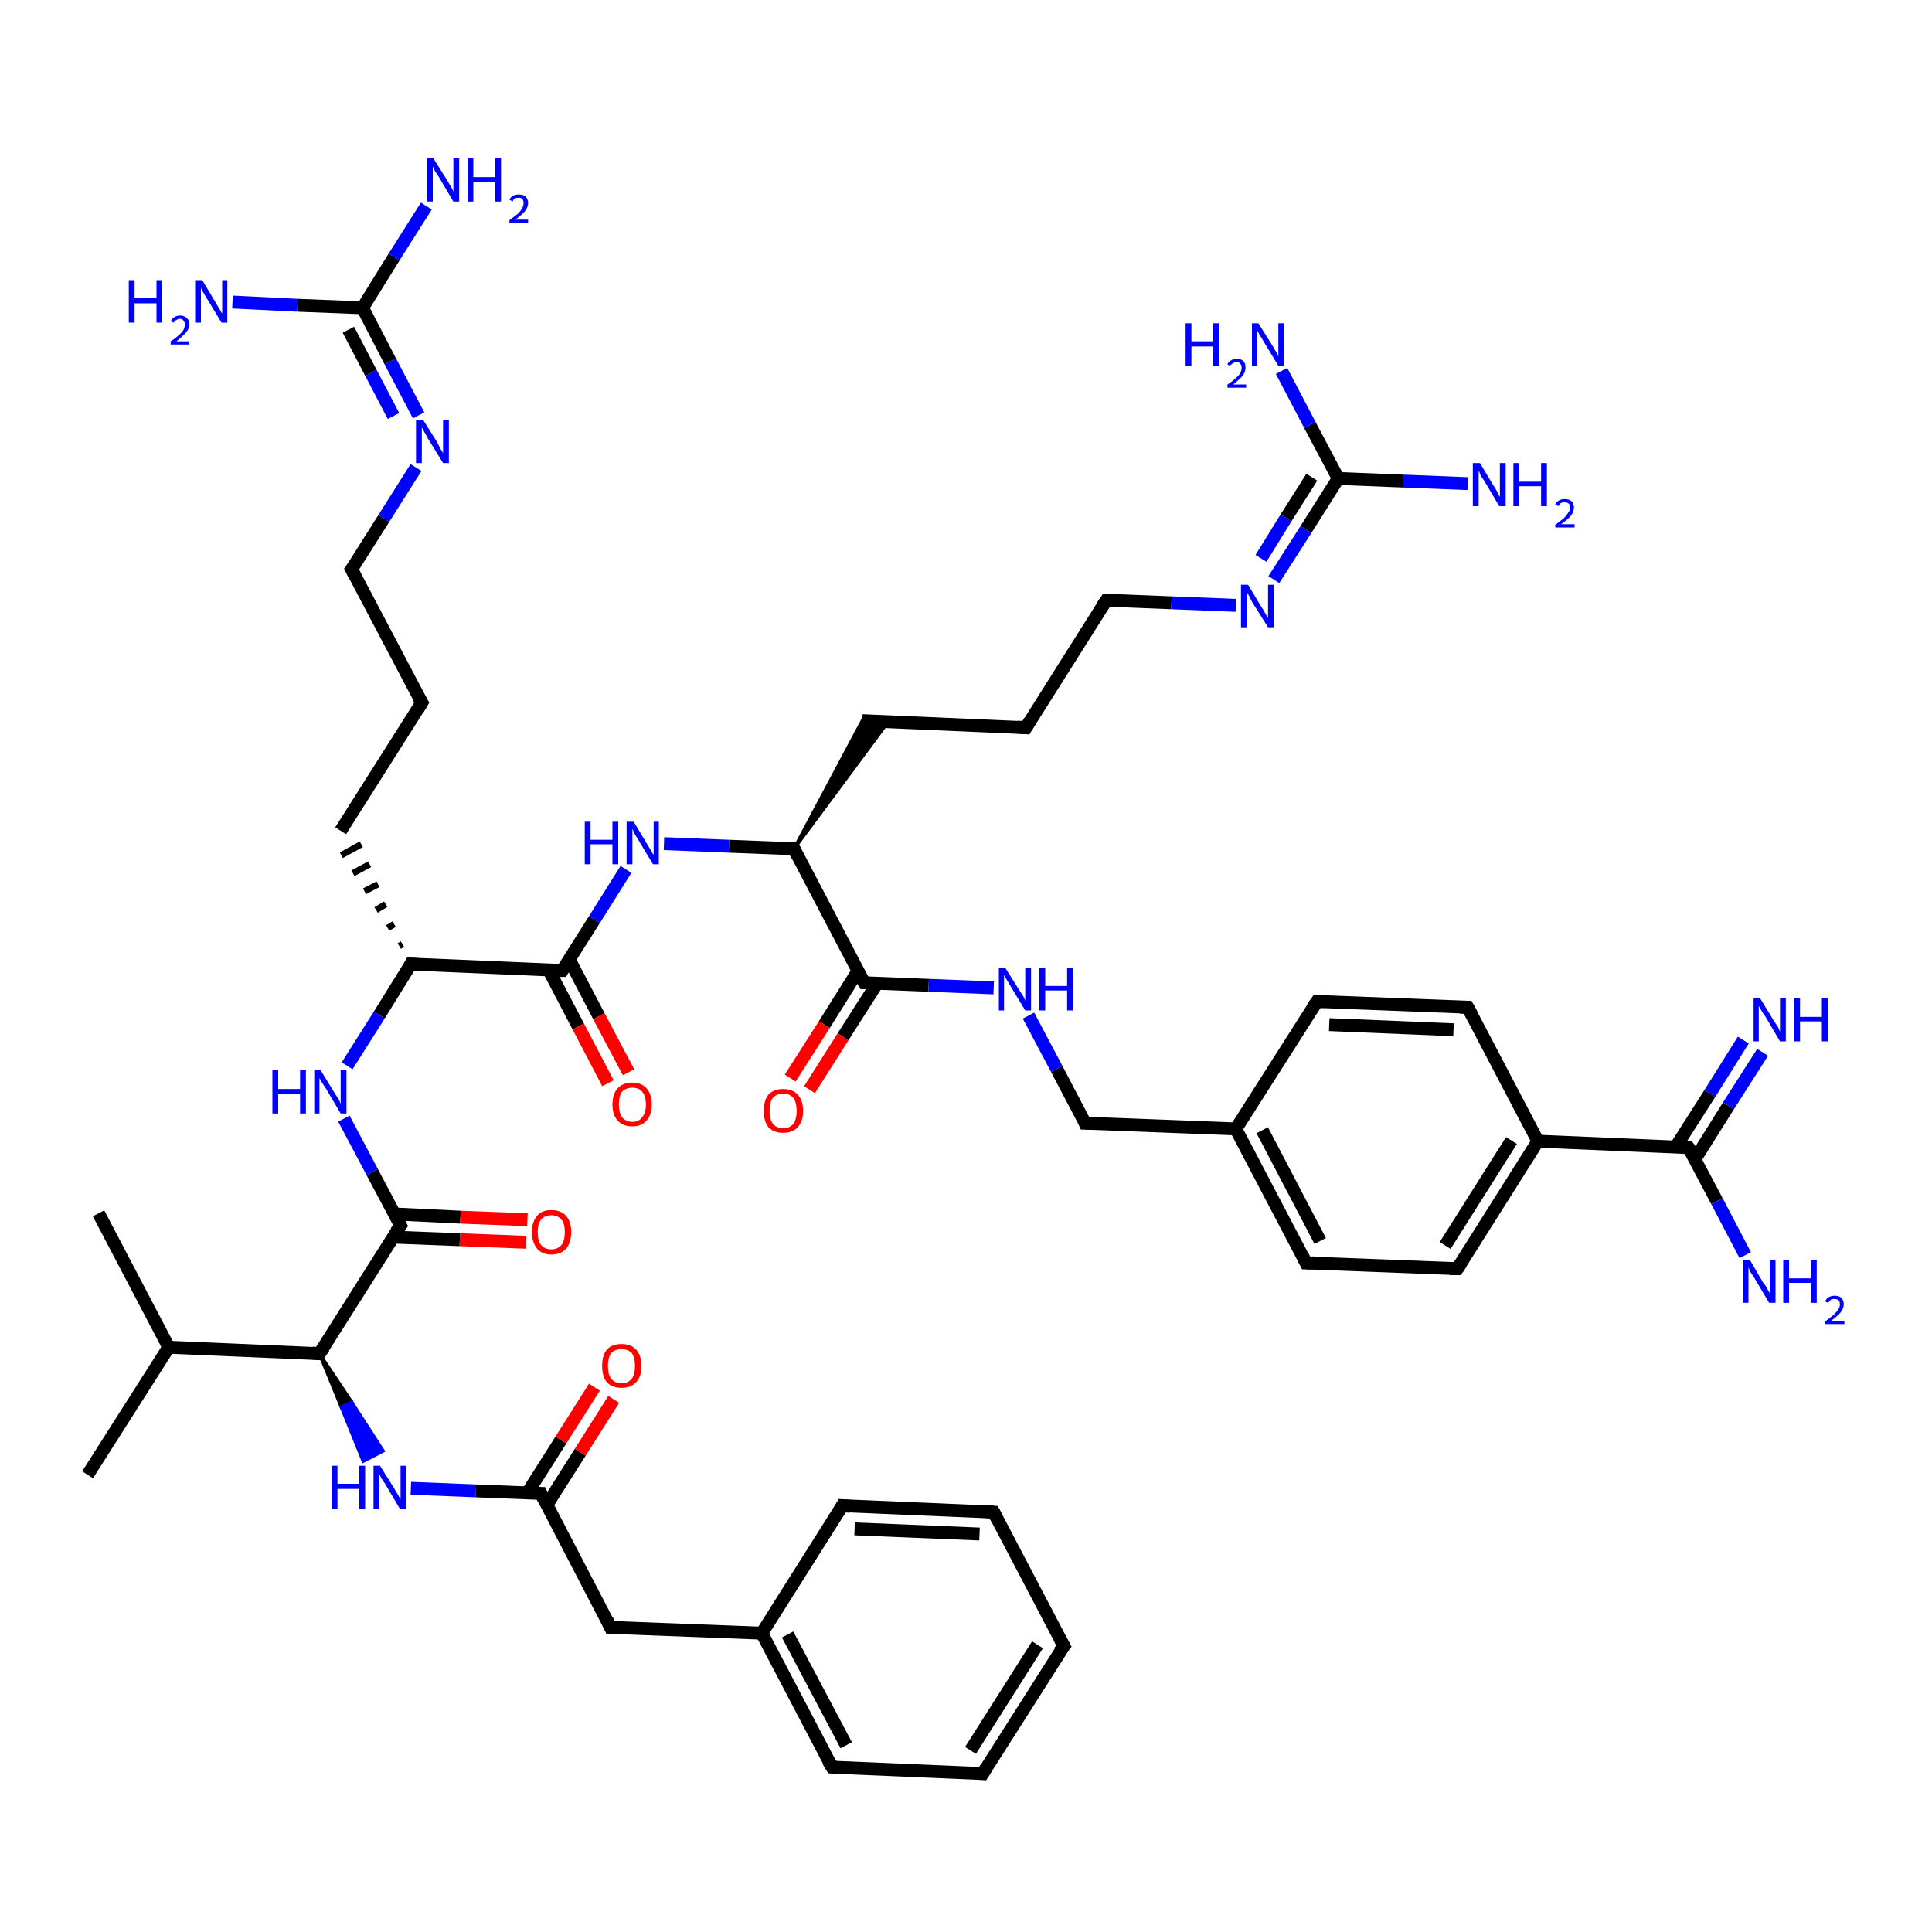 <?xml version='1.0' encoding='iso-8859-1'?>
<svg version='1.1' baseProfile='full'
              xmlns='http://www.w3.org/2000/svg'
                      xmlns:rdkit='http://www.rdkit.org/xml'
                      xmlns:xlink='http://www.w3.org/1999/xlink'
                  xml:space='preserve'
width='300px' height='300px' viewBox='0 0 300 300'>
<!-- END OF HEADER -->
<rect style='opacity:1.0;fill:#FFFFFF;stroke:none' width='300.0' height='300.0' x='0.0' y='0.0'> </rect>
<path class='bond-0 atom-0 atom-1' d='M 15.3,188.4 L 26.2,209.2' style='fill:none;fill-rule:evenodd;stroke:#000000;stroke-width:2.0px;stroke-linecap:butt;stroke-linejoin:miter;stroke-opacity:1' />
<path class='bond-1 atom-1 atom-2' d='M 26.2,209.2 L 13.6,229.0' style='fill:none;fill-rule:evenodd;stroke:#000000;stroke-width:2.0px;stroke-linecap:butt;stroke-linejoin:miter;stroke-opacity:1' />
<path class='bond-2 atom-1 atom-3' d='M 26.2,209.2 L 49.6,210.2' style='fill:none;fill-rule:evenodd;stroke:#000000;stroke-width:2.0px;stroke-linecap:butt;stroke-linejoin:miter;stroke-opacity:1' />
<path class='bond-3 atom-3 atom-4' d='M 49.6,210.2 L 54.6,217.7 L 53.0,218.5 Z' style='fill:#000000;fill-rule:evenodd;fill-opacity:1;stroke:#000000;stroke-width:0.5px;stroke-linecap:butt;stroke-linejoin:miter;stroke-opacity:1;' />
<path class='bond-3 atom-3 atom-4' d='M 54.6,217.7 L 56.4,226.9 L 59.5,225.3 Z' style='fill:#0000FF;fill-rule:evenodd;fill-opacity:1;stroke:#0000FF;stroke-width:0.5px;stroke-linecap:butt;stroke-linejoin:miter;stroke-opacity:1;' />
<path class='bond-3 atom-3 atom-4' d='M 54.6,217.7 L 53.0,218.5 L 56.4,226.9 Z' style='fill:#0000FF;fill-rule:evenodd;fill-opacity:1;stroke:#0000FF;stroke-width:0.5px;stroke-linecap:butt;stroke-linejoin:miter;stroke-opacity:1;' />
<path class='bond-4 atom-4 atom-5' d='M 63.8,231.1 L 73.9,231.5' style='fill:none;fill-rule:evenodd;stroke:#0000FF;stroke-width:2.0px;stroke-linecap:butt;stroke-linejoin:miter;stroke-opacity:1' />
<path class='bond-4 atom-4 atom-5' d='M 73.9,231.5 L 84.0,231.9' style='fill:none;fill-rule:evenodd;stroke:#000000;stroke-width:2.0px;stroke-linecap:butt;stroke-linejoin:miter;stroke-opacity:1' />
<path class='bond-5 atom-5 atom-6' d='M 84.9,233.7 L 90.1,225.5' style='fill:none;fill-rule:evenodd;stroke:#000000;stroke-width:2.0px;stroke-linecap:butt;stroke-linejoin:miter;stroke-opacity:1' />
<path class='bond-5 atom-5 atom-6' d='M 90.1,225.5 L 95.3,217.3' style='fill:none;fill-rule:evenodd;stroke:#FF0000;stroke-width:2.0px;stroke-linecap:butt;stroke-linejoin:miter;stroke-opacity:1' />
<path class='bond-5 atom-5 atom-6' d='M 81.9,231.8 L 87.1,223.6' style='fill:none;fill-rule:evenodd;stroke:#000000;stroke-width:2.0px;stroke-linecap:butt;stroke-linejoin:miter;stroke-opacity:1' />
<path class='bond-5 atom-5 atom-6' d='M 87.1,223.6 L 92.3,215.4' style='fill:none;fill-rule:evenodd;stroke:#FF0000;stroke-width:2.0px;stroke-linecap:butt;stroke-linejoin:miter;stroke-opacity:1' />
<path class='bond-6 atom-5 atom-7' d='M 84.0,231.9 L 94.8,252.7' style='fill:none;fill-rule:evenodd;stroke:#000000;stroke-width:2.0px;stroke-linecap:butt;stroke-linejoin:miter;stroke-opacity:1' />
<path class='bond-7 atom-7 atom-8' d='M 94.8,252.7 L 118.3,253.6' style='fill:none;fill-rule:evenodd;stroke:#000000;stroke-width:2.0px;stroke-linecap:butt;stroke-linejoin:miter;stroke-opacity:1' />
<path class='bond-8 atom-8 atom-9' d='M 118.3,253.6 L 129.2,274.4' style='fill:none;fill-rule:evenodd;stroke:#000000;stroke-width:2.0px;stroke-linecap:butt;stroke-linejoin:miter;stroke-opacity:1' />
<path class='bond-8 atom-8 atom-9' d='M 122.3,253.8 L 131.4,271.0' style='fill:none;fill-rule:evenodd;stroke:#000000;stroke-width:2.0px;stroke-linecap:butt;stroke-linejoin:miter;stroke-opacity:1' />
<path class='bond-9 atom-9 atom-10' d='M 129.2,274.4 L 152.6,275.4' style='fill:none;fill-rule:evenodd;stroke:#000000;stroke-width:2.0px;stroke-linecap:butt;stroke-linejoin:miter;stroke-opacity:1' />
<path class='bond-10 atom-10 atom-11' d='M 152.6,275.4 L 165.2,255.6' style='fill:none;fill-rule:evenodd;stroke:#000000;stroke-width:2.0px;stroke-linecap:butt;stroke-linejoin:miter;stroke-opacity:1' />
<path class='bond-10 atom-10 atom-11' d='M 150.7,271.8 L 161.1,255.4' style='fill:none;fill-rule:evenodd;stroke:#000000;stroke-width:2.0px;stroke-linecap:butt;stroke-linejoin:miter;stroke-opacity:1' />
<path class='bond-11 atom-11 atom-12' d='M 165.2,255.6 L 154.3,234.8' style='fill:none;fill-rule:evenodd;stroke:#000000;stroke-width:2.0px;stroke-linecap:butt;stroke-linejoin:miter;stroke-opacity:1' />
<path class='bond-12 atom-12 atom-13' d='M 154.3,234.8 L 130.8,233.8' style='fill:none;fill-rule:evenodd;stroke:#000000;stroke-width:2.0px;stroke-linecap:butt;stroke-linejoin:miter;stroke-opacity:1' />
<path class='bond-12 atom-12 atom-13' d='M 152.1,238.2 L 132.7,237.4' style='fill:none;fill-rule:evenodd;stroke:#000000;stroke-width:2.0px;stroke-linecap:butt;stroke-linejoin:miter;stroke-opacity:1' />
<path class='bond-13 atom-3 atom-14' d='M 49.6,210.2 L 62.2,190.3' style='fill:none;fill-rule:evenodd;stroke:#000000;stroke-width:2.0px;stroke-linecap:butt;stroke-linejoin:miter;stroke-opacity:1' />
<path class='bond-14 atom-14 atom-15' d='M 61.1,192.1 L 71.4,192.5' style='fill:none;fill-rule:evenodd;stroke:#000000;stroke-width:2.0px;stroke-linecap:butt;stroke-linejoin:miter;stroke-opacity:1' />
<path class='bond-14 atom-14 atom-15' d='M 71.4,192.5 L 81.7,192.9' style='fill:none;fill-rule:evenodd;stroke:#FF0000;stroke-width:2.0px;stroke-linecap:butt;stroke-linejoin:miter;stroke-opacity:1' />
<path class='bond-14 atom-14 atom-15' d='M 61.2,188.5 L 71.5,189.0' style='fill:none;fill-rule:evenodd;stroke:#000000;stroke-width:2.0px;stroke-linecap:butt;stroke-linejoin:miter;stroke-opacity:1' />
<path class='bond-14 atom-14 atom-15' d='M 71.5,189.0 L 81.9,189.4' style='fill:none;fill-rule:evenodd;stroke:#FF0000;stroke-width:2.0px;stroke-linecap:butt;stroke-linejoin:miter;stroke-opacity:1' />
<path class='bond-15 atom-14 atom-16' d='M 62.2,190.3 L 57.8,182.0' style='fill:none;fill-rule:evenodd;stroke:#000000;stroke-width:2.0px;stroke-linecap:butt;stroke-linejoin:miter;stroke-opacity:1' />
<path class='bond-15 atom-14 atom-16' d='M 57.8,182.0 L 53.4,173.7' style='fill:none;fill-rule:evenodd;stroke:#0000FF;stroke-width:2.0px;stroke-linecap:butt;stroke-linejoin:miter;stroke-opacity:1' />
<path class='bond-16 atom-16 atom-17' d='M 53.9,165.5 L 58.9,157.6' style='fill:none;fill-rule:evenodd;stroke:#0000FF;stroke-width:2.0px;stroke-linecap:butt;stroke-linejoin:miter;stroke-opacity:1' />
<path class='bond-16 atom-16 atom-17' d='M 58.9,157.6 L 63.8,149.7' style='fill:none;fill-rule:evenodd;stroke:#000000;stroke-width:2.0px;stroke-linecap:butt;stroke-linejoin:miter;stroke-opacity:1' />
<path class='bond-17 atom-17 atom-18' d='M 62.5,146.6 L 62.0,146.9' style='fill:none;fill-rule:evenodd;stroke:#000000;stroke-width:1.0px;stroke-linecap:butt;stroke-linejoin:miter;stroke-opacity:1' />
<path class='bond-17 atom-17 atom-18' d='M 61.2,143.5 L 60.2,144.1' style='fill:none;fill-rule:evenodd;stroke:#000000;stroke-width:1.0px;stroke-linecap:butt;stroke-linejoin:miter;stroke-opacity:1' />
<path class='bond-17 atom-17 atom-18' d='M 59.9,140.4 L 58.4,141.3' style='fill:none;fill-rule:evenodd;stroke:#000000;stroke-width:1.0px;stroke-linecap:butt;stroke-linejoin:miter;stroke-opacity:1' />
<path class='bond-17 atom-17 atom-18' d='M 58.7,137.3 L 56.6,138.4' style='fill:none;fill-rule:evenodd;stroke:#000000;stroke-width:1.0px;stroke-linecap:butt;stroke-linejoin:miter;stroke-opacity:1' />
<path class='bond-17 atom-17 atom-18' d='M 57.4,134.2 L 54.8,135.6' style='fill:none;fill-rule:evenodd;stroke:#000000;stroke-width:1.0px;stroke-linecap:butt;stroke-linejoin:miter;stroke-opacity:1' />
<path class='bond-17 atom-17 atom-18' d='M 56.1,131.1 L 53.0,132.8' style='fill:none;fill-rule:evenodd;stroke:#000000;stroke-width:1.0px;stroke-linecap:butt;stroke-linejoin:miter;stroke-opacity:1' />
<path class='bond-18 atom-18 atom-19' d='M 52.9,129.0 L 65.5,109.1' style='fill:none;fill-rule:evenodd;stroke:#000000;stroke-width:2.0px;stroke-linecap:butt;stroke-linejoin:miter;stroke-opacity:1' />
<path class='bond-19 atom-19 atom-20' d='M 65.5,109.1 L 54.6,88.4' style='fill:none;fill-rule:evenodd;stroke:#000000;stroke-width:2.0px;stroke-linecap:butt;stroke-linejoin:miter;stroke-opacity:1' />
<path class='bond-20 atom-20 atom-21' d='M 54.6,88.4 L 59.6,80.5' style='fill:none;fill-rule:evenodd;stroke:#000000;stroke-width:2.0px;stroke-linecap:butt;stroke-linejoin:miter;stroke-opacity:1' />
<path class='bond-20 atom-20 atom-21' d='M 59.6,80.5 L 64.6,72.6' style='fill:none;fill-rule:evenodd;stroke:#0000FF;stroke-width:2.0px;stroke-linecap:butt;stroke-linejoin:miter;stroke-opacity:1' />
<path class='bond-21 atom-21 atom-22' d='M 65.0,64.5 L 60.6,56.1' style='fill:none;fill-rule:evenodd;stroke:#0000FF;stroke-width:2.0px;stroke-linecap:butt;stroke-linejoin:miter;stroke-opacity:1' />
<path class='bond-21 atom-21 atom-22' d='M 60.6,56.1 L 56.3,47.8' style='fill:none;fill-rule:evenodd;stroke:#000000;stroke-width:2.0px;stroke-linecap:butt;stroke-linejoin:miter;stroke-opacity:1' />
<path class='bond-21 atom-21 atom-22' d='M 61.1,64.6 L 57.6,57.9' style='fill:none;fill-rule:evenodd;stroke:#0000FF;stroke-width:2.0px;stroke-linecap:butt;stroke-linejoin:miter;stroke-opacity:1' />
<path class='bond-21 atom-21 atom-22' d='M 57.6,57.9 L 54.1,51.2' style='fill:none;fill-rule:evenodd;stroke:#000000;stroke-width:2.0px;stroke-linecap:butt;stroke-linejoin:miter;stroke-opacity:1' />
<path class='bond-22 atom-22 atom-23' d='M 56.3,47.8 L 61.2,39.9' style='fill:none;fill-rule:evenodd;stroke:#000000;stroke-width:2.0px;stroke-linecap:butt;stroke-linejoin:miter;stroke-opacity:1' />
<path class='bond-22 atom-22 atom-23' d='M 61.2,39.9 L 66.2,32.0' style='fill:none;fill-rule:evenodd;stroke:#0000FF;stroke-width:2.0px;stroke-linecap:butt;stroke-linejoin:miter;stroke-opacity:1' />
<path class='bond-23 atom-22 atom-24' d='M 56.3,47.8 L 46.2,47.4' style='fill:none;fill-rule:evenodd;stroke:#000000;stroke-width:2.0px;stroke-linecap:butt;stroke-linejoin:miter;stroke-opacity:1' />
<path class='bond-23 atom-22 atom-24' d='M 46.2,47.4 L 36.1,46.9' style='fill:none;fill-rule:evenodd;stroke:#0000FF;stroke-width:2.0px;stroke-linecap:butt;stroke-linejoin:miter;stroke-opacity:1' />
<path class='bond-24 atom-17 atom-25' d='M 63.8,149.7 L 87.3,150.7' style='fill:none;fill-rule:evenodd;stroke:#000000;stroke-width:2.0px;stroke-linecap:butt;stroke-linejoin:miter;stroke-opacity:1' />
<path class='bond-25 atom-25 atom-26' d='M 85.2,150.6 L 89.8,159.4' style='fill:none;fill-rule:evenodd;stroke:#000000;stroke-width:2.0px;stroke-linecap:butt;stroke-linejoin:miter;stroke-opacity:1' />
<path class='bond-25 atom-25 atom-26' d='M 89.8,159.4 L 94.4,168.2' style='fill:none;fill-rule:evenodd;stroke:#FF0000;stroke-width:2.0px;stroke-linecap:butt;stroke-linejoin:miter;stroke-opacity:1' />
<path class='bond-25 atom-25 atom-26' d='M 88.4,149.0 L 93.0,157.8' style='fill:none;fill-rule:evenodd;stroke:#000000;stroke-width:2.0px;stroke-linecap:butt;stroke-linejoin:miter;stroke-opacity:1' />
<path class='bond-25 atom-25 atom-26' d='M 93.0,157.8 L 97.6,166.5' style='fill:none;fill-rule:evenodd;stroke:#FF0000;stroke-width:2.0px;stroke-linecap:butt;stroke-linejoin:miter;stroke-opacity:1' />
<path class='bond-26 atom-25 atom-27' d='M 87.3,150.7 L 92.3,142.8' style='fill:none;fill-rule:evenodd;stroke:#000000;stroke-width:2.0px;stroke-linecap:butt;stroke-linejoin:miter;stroke-opacity:1' />
<path class='bond-26 atom-25 atom-27' d='M 92.3,142.8 L 97.2,135.0' style='fill:none;fill-rule:evenodd;stroke:#0000FF;stroke-width:2.0px;stroke-linecap:butt;stroke-linejoin:miter;stroke-opacity:1' />
<path class='bond-27 atom-27 atom-28' d='M 103.1,131.0 L 113.2,131.4' style='fill:none;fill-rule:evenodd;stroke:#0000FF;stroke-width:2.0px;stroke-linecap:butt;stroke-linejoin:miter;stroke-opacity:1' />
<path class='bond-27 atom-27 atom-28' d='M 113.2,131.4 L 123.3,131.8' style='fill:none;fill-rule:evenodd;stroke:#000000;stroke-width:2.0px;stroke-linecap:butt;stroke-linejoin:miter;stroke-opacity:1' />
<path class='bond-28 atom-28 atom-29' d='M 123.3,131.8 L 133.9,111.9 L 137.9,112.1 Z' style='fill:#000000;fill-rule:evenodd;fill-opacity:1;stroke:#000000;stroke-width:0.5px;stroke-linecap:butt;stroke-linejoin:miter;stroke-opacity:1;' />
<path class='bond-29 atom-29 atom-30' d='M 133.9,111.9 L 159.3,113.0' style='fill:none;fill-rule:evenodd;stroke:#000000;stroke-width:2.0px;stroke-linecap:butt;stroke-linejoin:miter;stroke-opacity:1' />
<path class='bond-30 atom-30 atom-31' d='M 159.3,113.0 L 171.8,93.2' style='fill:none;fill-rule:evenodd;stroke:#000000;stroke-width:2.0px;stroke-linecap:butt;stroke-linejoin:miter;stroke-opacity:1' />
<path class='bond-31 atom-31 atom-32' d='M 171.8,93.2 L 181.9,93.6' style='fill:none;fill-rule:evenodd;stroke:#000000;stroke-width:2.0px;stroke-linecap:butt;stroke-linejoin:miter;stroke-opacity:1' />
<path class='bond-31 atom-31 atom-32' d='M 181.9,93.6 L 191.9,94.0' style='fill:none;fill-rule:evenodd;stroke:#0000FF;stroke-width:2.0px;stroke-linecap:butt;stroke-linejoin:miter;stroke-opacity:1' />
<path class='bond-32 atom-32 atom-33' d='M 197.8,90.0 L 202.8,82.2' style='fill:none;fill-rule:evenodd;stroke:#0000FF;stroke-width:2.0px;stroke-linecap:butt;stroke-linejoin:miter;stroke-opacity:1' />
<path class='bond-32 atom-32 atom-33' d='M 202.8,82.2 L 207.8,74.3' style='fill:none;fill-rule:evenodd;stroke:#000000;stroke-width:2.0px;stroke-linecap:butt;stroke-linejoin:miter;stroke-opacity:1' />
<path class='bond-32 atom-32 atom-33' d='M 195.8,86.7 L 199.7,80.4' style='fill:none;fill-rule:evenodd;stroke:#0000FF;stroke-width:2.0px;stroke-linecap:butt;stroke-linejoin:miter;stroke-opacity:1' />
<path class='bond-32 atom-32 atom-33' d='M 199.7,80.4 L 203.7,74.1' style='fill:none;fill-rule:evenodd;stroke:#000000;stroke-width:2.0px;stroke-linecap:butt;stroke-linejoin:miter;stroke-opacity:1' />
<path class='bond-33 atom-33 atom-34' d='M 207.8,74.3 L 217.9,74.7' style='fill:none;fill-rule:evenodd;stroke:#000000;stroke-width:2.0px;stroke-linecap:butt;stroke-linejoin:miter;stroke-opacity:1' />
<path class='bond-33 atom-33 atom-34' d='M 217.9,74.7 L 227.9,75.1' style='fill:none;fill-rule:evenodd;stroke:#0000FF;stroke-width:2.0px;stroke-linecap:butt;stroke-linejoin:miter;stroke-opacity:1' />
<path class='bond-34 atom-33 atom-35' d='M 207.8,74.3 L 203.4,66.0' style='fill:none;fill-rule:evenodd;stroke:#000000;stroke-width:2.0px;stroke-linecap:butt;stroke-linejoin:miter;stroke-opacity:1' />
<path class='bond-34 atom-33 atom-35' d='M 203.4,66.0 L 199.0,57.6' style='fill:none;fill-rule:evenodd;stroke:#0000FF;stroke-width:2.0px;stroke-linecap:butt;stroke-linejoin:miter;stroke-opacity:1' />
<path class='bond-35 atom-28 atom-36' d='M 123.3,131.8 L 134.2,152.6' style='fill:none;fill-rule:evenodd;stroke:#000000;stroke-width:2.0px;stroke-linecap:butt;stroke-linejoin:miter;stroke-opacity:1' />
<path class='bond-36 atom-36 atom-37' d='M 133.2,150.8 L 128.0,159.1' style='fill:none;fill-rule:evenodd;stroke:#000000;stroke-width:2.0px;stroke-linecap:butt;stroke-linejoin:miter;stroke-opacity:1' />
<path class='bond-36 atom-36 atom-37' d='M 128.0,159.1 L 122.7,167.4' style='fill:none;fill-rule:evenodd;stroke:#FF0000;stroke-width:2.0px;stroke-linecap:butt;stroke-linejoin:miter;stroke-opacity:1' />
<path class='bond-36 atom-36 atom-37' d='M 136.2,152.7 L 130.9,161.0' style='fill:none;fill-rule:evenodd;stroke:#000000;stroke-width:2.0px;stroke-linecap:butt;stroke-linejoin:miter;stroke-opacity:1' />
<path class='bond-36 atom-36 atom-37' d='M 130.9,161.0 L 125.7,169.2' style='fill:none;fill-rule:evenodd;stroke:#FF0000;stroke-width:2.0px;stroke-linecap:butt;stroke-linejoin:miter;stroke-opacity:1' />
<path class='bond-37 atom-36 atom-38' d='M 134.2,152.6 L 144.2,153.0' style='fill:none;fill-rule:evenodd;stroke:#000000;stroke-width:2.0px;stroke-linecap:butt;stroke-linejoin:miter;stroke-opacity:1' />
<path class='bond-37 atom-36 atom-38' d='M 144.2,153.0 L 154.3,153.4' style='fill:none;fill-rule:evenodd;stroke:#0000FF;stroke-width:2.0px;stroke-linecap:butt;stroke-linejoin:miter;stroke-opacity:1' />
<path class='bond-38 atom-38 atom-39' d='M 159.7,157.7 L 164.1,166.0' style='fill:none;fill-rule:evenodd;stroke:#0000FF;stroke-width:2.0px;stroke-linecap:butt;stroke-linejoin:miter;stroke-opacity:1' />
<path class='bond-38 atom-38 atom-39' d='M 164.1,166.0 L 168.5,174.4' style='fill:none;fill-rule:evenodd;stroke:#000000;stroke-width:2.0px;stroke-linecap:butt;stroke-linejoin:miter;stroke-opacity:1' />
<path class='bond-39 atom-39 atom-40' d='M 168.5,174.4 L 191.9,175.3' style='fill:none;fill-rule:evenodd;stroke:#000000;stroke-width:2.0px;stroke-linecap:butt;stroke-linejoin:miter;stroke-opacity:1' />
<path class='bond-40 atom-40 atom-41' d='M 191.9,175.3 L 202.8,196.1' style='fill:none;fill-rule:evenodd;stroke:#000000;stroke-width:2.0px;stroke-linecap:butt;stroke-linejoin:miter;stroke-opacity:1' />
<path class='bond-40 atom-40 atom-41' d='M 196.0,175.5 L 205.0,192.7' style='fill:none;fill-rule:evenodd;stroke:#000000;stroke-width:2.0px;stroke-linecap:butt;stroke-linejoin:miter;stroke-opacity:1' />
<path class='bond-41 atom-41 atom-42' d='M 202.8,196.1 L 226.3,197.0' style='fill:none;fill-rule:evenodd;stroke:#000000;stroke-width:2.0px;stroke-linecap:butt;stroke-linejoin:miter;stroke-opacity:1' />
<path class='bond-42 atom-42 atom-43' d='M 226.3,197.0 L 238.8,177.2' style='fill:none;fill-rule:evenodd;stroke:#000000;stroke-width:2.0px;stroke-linecap:butt;stroke-linejoin:miter;stroke-opacity:1' />
<path class='bond-42 atom-42 atom-43' d='M 224.4,193.4 L 234.7,177.1' style='fill:none;fill-rule:evenodd;stroke:#000000;stroke-width:2.0px;stroke-linecap:butt;stroke-linejoin:miter;stroke-opacity:1' />
<path class='bond-43 atom-43 atom-44' d='M 238.8,177.2 L 227.9,156.4' style='fill:none;fill-rule:evenodd;stroke:#000000;stroke-width:2.0px;stroke-linecap:butt;stroke-linejoin:miter;stroke-opacity:1' />
<path class='bond-44 atom-44 atom-45' d='M 227.9,156.4 L 204.5,155.5' style='fill:none;fill-rule:evenodd;stroke:#000000;stroke-width:2.0px;stroke-linecap:butt;stroke-linejoin:miter;stroke-opacity:1' />
<path class='bond-44 atom-44 atom-45' d='M 225.7,159.9 L 206.4,159.1' style='fill:none;fill-rule:evenodd;stroke:#000000;stroke-width:2.0px;stroke-linecap:butt;stroke-linejoin:miter;stroke-opacity:1' />
<path class='bond-45 atom-43 atom-46' d='M 238.8,177.2 L 262.2,178.2' style='fill:none;fill-rule:evenodd;stroke:#000000;stroke-width:2.0px;stroke-linecap:butt;stroke-linejoin:miter;stroke-opacity:1' />
<path class='bond-46 atom-46 atom-47' d='M 262.2,178.2 L 266.6,186.5' style='fill:none;fill-rule:evenodd;stroke:#000000;stroke-width:2.0px;stroke-linecap:butt;stroke-linejoin:miter;stroke-opacity:1' />
<path class='bond-46 atom-46 atom-47' d='M 266.6,186.5 L 271.0,194.9' style='fill:none;fill-rule:evenodd;stroke:#0000FF;stroke-width:2.0px;stroke-linecap:butt;stroke-linejoin:miter;stroke-opacity:1' />
<path class='bond-47 atom-46 atom-48' d='M 263.2,180.0 L 268.4,171.7' style='fill:none;fill-rule:evenodd;stroke:#000000;stroke-width:2.0px;stroke-linecap:butt;stroke-linejoin:miter;stroke-opacity:1' />
<path class='bond-47 atom-46 atom-48' d='M 268.4,171.7 L 273.7,163.4' style='fill:none;fill-rule:evenodd;stroke:#0000FF;stroke-width:2.0px;stroke-linecap:butt;stroke-linejoin:miter;stroke-opacity:1' />
<path class='bond-47 atom-46 atom-48' d='M 260.2,178.1 L 265.5,169.8' style='fill:none;fill-rule:evenodd;stroke:#000000;stroke-width:2.0px;stroke-linecap:butt;stroke-linejoin:miter;stroke-opacity:1' />
<path class='bond-47 atom-46 atom-48' d='M 265.5,169.8 L 270.7,161.5' style='fill:none;fill-rule:evenodd;stroke:#0000FF;stroke-width:2.0px;stroke-linecap:butt;stroke-linejoin:miter;stroke-opacity:1' />
<path class='bond-48 atom-13 atom-8' d='M 130.8,233.8 L 118.3,253.6' style='fill:none;fill-rule:evenodd;stroke:#000000;stroke-width:2.0px;stroke-linecap:butt;stroke-linejoin:miter;stroke-opacity:1' />
<path class='bond-49 atom-45 atom-40' d='M 204.5,155.5 L 191.9,175.3' style='fill:none;fill-rule:evenodd;stroke:#000000;stroke-width:2.0px;stroke-linecap:butt;stroke-linejoin:miter;stroke-opacity:1' />
<path d='M 48.5,210.1 L 49.6,210.2 L 50.3,209.2' style='fill:none;stroke:#000000;stroke-width:2.0px;stroke-linecap:butt;stroke-linejoin:miter;stroke-opacity:1;' />
<path d='M 83.5,231.9 L 84.0,231.9 L 84.5,232.9' style='fill:none;stroke:#000000;stroke-width:2.0px;stroke-linecap:butt;stroke-linejoin:miter;stroke-opacity:1;' />
<path d='M 94.3,251.6 L 94.8,252.7 L 96.0,252.7' style='fill:none;stroke:#000000;stroke-width:2.0px;stroke-linecap:butt;stroke-linejoin:miter;stroke-opacity:1;' />
<path d='M 128.6,273.4 L 129.2,274.4 L 130.3,274.5' style='fill:none;stroke:#000000;stroke-width:2.0px;stroke-linecap:butt;stroke-linejoin:miter;stroke-opacity:1;' />
<path d='M 151.4,275.3 L 152.6,275.4 L 153.2,274.4' style='fill:none;stroke:#000000;stroke-width:2.0px;stroke-linecap:butt;stroke-linejoin:miter;stroke-opacity:1;' />
<path d='M 164.5,256.5 L 165.2,255.6 L 164.6,254.5' style='fill:none;stroke:#000000;stroke-width:2.0px;stroke-linecap:butt;stroke-linejoin:miter;stroke-opacity:1;' />
<path d='M 154.8,235.8 L 154.3,234.8 L 153.1,234.7' style='fill:none;stroke:#000000;stroke-width:2.0px;stroke-linecap:butt;stroke-linejoin:miter;stroke-opacity:1;' />
<path d='M 132.0,233.9 L 130.8,233.8 L 130.2,234.8' style='fill:none;stroke:#000000;stroke-width:2.0px;stroke-linecap:butt;stroke-linejoin:miter;stroke-opacity:1;' />
<path d='M 61.5,191.3 L 62.2,190.3 L 62.0,189.9' style='fill:none;stroke:#000000;stroke-width:2.0px;stroke-linecap:butt;stroke-linejoin:miter;stroke-opacity:1;' />
<path d='M 63.6,150.1 L 63.8,149.7 L 65.0,149.8' style='fill:none;stroke:#000000;stroke-width:2.0px;stroke-linecap:butt;stroke-linejoin:miter;stroke-opacity:1;' />
<path d='M 64.9,110.1 L 65.5,109.1 L 64.9,108.1' style='fill:none;stroke:#000000;stroke-width:2.0px;stroke-linecap:butt;stroke-linejoin:miter;stroke-opacity:1;' />
<path d='M 55.1,89.4 L 54.6,88.4 L 54.9,88.0' style='fill:none;stroke:#000000;stroke-width:2.0px;stroke-linecap:butt;stroke-linejoin:miter;stroke-opacity:1;' />
<path d='M 86.1,150.7 L 87.3,150.7 L 87.5,150.3' style='fill:none;stroke:#000000;stroke-width:2.0px;stroke-linecap:butt;stroke-linejoin:miter;stroke-opacity:1;' />
<path d='M 122.8,131.8 L 123.3,131.8 L 123.8,132.9' style='fill:none;stroke:#000000;stroke-width:2.0px;stroke-linecap:butt;stroke-linejoin:miter;stroke-opacity:1;' />
<path d='M 158.0,112.9 L 159.3,113.0 L 159.9,112.0' style='fill:none;stroke:#000000;stroke-width:2.0px;stroke-linecap:butt;stroke-linejoin:miter;stroke-opacity:1;' />
<path d='M 171.2,94.1 L 171.8,93.2 L 172.3,93.2' style='fill:none;stroke:#000000;stroke-width:2.0px;stroke-linecap:butt;stroke-linejoin:miter;stroke-opacity:1;' />
<path d='M 133.6,151.6 L 134.2,152.6 L 134.7,152.6' style='fill:none;stroke:#000000;stroke-width:2.0px;stroke-linecap:butt;stroke-linejoin:miter;stroke-opacity:1;' />
<path d='M 168.3,173.9 L 168.5,174.4 L 169.7,174.4' style='fill:none;stroke:#000000;stroke-width:2.0px;stroke-linecap:butt;stroke-linejoin:miter;stroke-opacity:1;' />
<path d='M 202.3,195.1 L 202.8,196.1 L 204.0,196.1' style='fill:none;stroke:#000000;stroke-width:2.0px;stroke-linecap:butt;stroke-linejoin:miter;stroke-opacity:1;' />
<path d='M 225.1,197.0 L 226.3,197.0 L 226.9,196.1' style='fill:none;stroke:#000000;stroke-width:2.0px;stroke-linecap:butt;stroke-linejoin:miter;stroke-opacity:1;' />
<path d='M 228.5,157.5 L 227.9,156.4 L 226.7,156.4' style='fill:none;stroke:#000000;stroke-width:2.0px;stroke-linecap:butt;stroke-linejoin:miter;stroke-opacity:1;' />
<path d='M 205.6,155.5 L 204.5,155.5 L 203.8,156.5' style='fill:none;stroke:#000000;stroke-width:2.0px;stroke-linecap:butt;stroke-linejoin:miter;stroke-opacity:1;' />
<path d='M 261.1,178.1 L 262.2,178.2 L 262.5,178.6' style='fill:none;stroke:#000000;stroke-width:2.0px;stroke-linecap:butt;stroke-linejoin:miter;stroke-opacity:1;' />
<path class='atom-4' d='M 51.5 227.6
L 52.4 227.6
L 52.4 230.4
L 55.8 230.4
L 55.8 227.6
L 56.7 227.6
L 56.7 234.3
L 55.8 234.3
L 55.8 231.2
L 52.4 231.2
L 52.4 234.3
L 51.5 234.3
L 51.5 227.6
' fill='#0000FF'/>
<path class='atom-4' d='M 59.0 227.6
L 61.2 231.1
Q 61.4 231.5, 61.8 232.1
Q 62.1 232.7, 62.2 232.8
L 62.2 227.6
L 63.0 227.6
L 63.0 234.3
L 62.1 234.3
L 59.8 230.4
Q 59.5 230.0, 59.2 229.5
Q 58.9 228.9, 58.9 228.8
L 58.9 234.3
L 58.0 234.3
L 58.0 227.6
L 59.0 227.6
' fill='#0000FF'/>
<path class='atom-6' d='M 93.5 212.1
Q 93.5 210.5, 94.2 209.6
Q 95.0 208.7, 96.5 208.7
Q 98.0 208.7, 98.8 209.6
Q 99.6 210.5, 99.6 212.1
Q 99.6 213.7, 98.8 214.6
Q 98.0 215.5, 96.5 215.5
Q 95.0 215.5, 94.2 214.6
Q 93.5 213.7, 93.5 212.1
M 96.5 214.8
Q 97.5 214.8, 98.1 214.1
Q 98.6 213.4, 98.6 212.1
Q 98.6 210.8, 98.1 210.1
Q 97.5 209.5, 96.5 209.5
Q 95.5 209.5, 94.9 210.1
Q 94.4 210.8, 94.4 212.1
Q 94.4 213.4, 94.9 214.1
Q 95.5 214.8, 96.5 214.8
' fill='#FF0000'/>
<path class='atom-15' d='M 82.6 191.3
Q 82.6 189.7, 83.4 188.8
Q 84.1 187.9, 85.6 187.9
Q 87.1 187.9, 87.9 188.8
Q 88.7 189.7, 88.7 191.3
Q 88.7 192.9, 87.9 193.9
Q 87.1 194.8, 85.6 194.8
Q 84.2 194.8, 83.4 193.9
Q 82.6 192.9, 82.6 191.3
M 85.6 194.0
Q 86.6 194.0, 87.2 193.3
Q 87.7 192.7, 87.7 191.3
Q 87.7 190.0, 87.2 189.4
Q 86.6 188.7, 85.6 188.7
Q 84.6 188.7, 84.0 189.4
Q 83.5 190.0, 83.5 191.3
Q 83.5 192.7, 84.0 193.3
Q 84.6 194.0, 85.6 194.0
' fill='#FF0000'/>
<path class='atom-16' d='M 42.3 166.2
L 43.2 166.2
L 43.2 169.1
L 46.6 169.1
L 46.6 166.2
L 47.5 166.2
L 47.5 172.9
L 46.6 172.9
L 46.6 169.8
L 43.2 169.8
L 43.2 172.9
L 42.3 172.9
L 42.3 166.2
' fill='#0000FF'/>
<path class='atom-16' d='M 49.8 166.2
L 52.0 169.8
Q 52.2 170.1, 52.6 170.7
Q 52.9 171.4, 52.9 171.4
L 52.9 166.2
L 53.8 166.2
L 53.8 172.9
L 52.9 172.9
L 50.6 169.0
Q 50.3 168.6, 50.0 168.1
Q 49.7 167.6, 49.6 167.4
L 49.6 172.9
L 48.8 172.9
L 48.8 166.2
L 49.8 166.2
' fill='#0000FF'/>
<path class='atom-21' d='M 65.7 65.2
L 67.9 68.7
Q 68.1 69.1, 68.4 69.7
Q 68.8 70.3, 68.8 70.4
L 68.8 65.2
L 69.7 65.2
L 69.7 71.9
L 68.8 71.9
L 66.4 68.0
Q 66.2 67.6, 65.9 67.1
Q 65.6 66.5, 65.5 66.4
L 65.5 71.9
L 64.6 71.9
L 64.6 65.2
L 65.7 65.2
' fill='#0000FF'/>
<path class='atom-23' d='M 67.3 24.6
L 69.5 28.1
Q 69.7 28.5, 70.1 29.1
Q 70.4 29.7, 70.4 29.8
L 70.4 24.6
L 71.3 24.6
L 71.3 31.3
L 70.4 31.3
L 68.1 27.4
Q 67.8 27.0, 67.5 26.5
Q 67.2 25.9, 67.2 25.8
L 67.2 31.3
L 66.3 31.3
L 66.3 24.6
L 67.3 24.6
' fill='#0000FF'/>
<path class='atom-23' d='M 72.6 24.6
L 73.5 24.6
L 73.5 27.5
L 76.9 27.5
L 76.9 24.6
L 77.8 24.6
L 77.8 31.3
L 76.9 31.3
L 76.9 28.2
L 73.5 28.2
L 73.5 31.3
L 72.6 31.3
L 72.6 24.6
' fill='#0000FF'/>
<path class='atom-23' d='M 79.1 31.0
Q 79.3 30.6, 79.6 30.4
Q 80.0 30.2, 80.6 30.2
Q 81.2 30.2, 81.6 30.5
Q 82.0 30.9, 82.0 31.5
Q 82.0 32.2, 81.5 32.8
Q 81.0 33.4, 80.0 34.1
L 82.0 34.1
L 82.0 34.6
L 79.1 34.6
L 79.1 34.2
Q 79.9 33.6, 80.4 33.2
Q 80.9 32.7, 81.1 32.3
Q 81.3 31.9, 81.3 31.5
Q 81.3 31.1, 81.1 30.9
Q 80.9 30.7, 80.6 30.7
Q 80.2 30.7, 80.0 30.8
Q 79.7 30.9, 79.6 31.3
L 79.1 31.0
' fill='#0000FF'/>
<path class='atom-24' d='M 20.0 43.5
L 20.9 43.5
L 20.9 46.3
L 24.3 46.3
L 24.3 43.5
L 25.2 43.5
L 25.2 50.1
L 24.3 50.1
L 24.3 47.1
L 20.9 47.1
L 20.9 50.1
L 20.0 50.1
L 20.0 43.5
' fill='#0000FF'/>
<path class='atom-24' d='M 26.5 49.9
Q 26.7 49.5, 27.0 49.3
Q 27.4 49.0, 28.0 49.0
Q 28.6 49.0, 29.0 49.4
Q 29.4 49.7, 29.4 50.4
Q 29.4 51.0, 28.9 51.6
Q 28.4 52.2, 27.4 53.0
L 29.4 53.0
L 29.4 53.5
L 26.5 53.5
L 26.5 53.0
Q 27.3 52.5, 27.8 52.0
Q 28.3 51.6, 28.5 51.2
Q 28.7 50.8, 28.7 50.4
Q 28.7 50.0, 28.5 49.8
Q 28.3 49.5, 28.0 49.5
Q 27.6 49.5, 27.4 49.7
Q 27.1 49.8, 27.0 50.1
L 26.5 49.9
' fill='#0000FF'/>
<path class='atom-24' d='M 31.4 43.5
L 33.5 47.0
Q 33.7 47.4, 34.1 48.0
Q 34.4 48.6, 34.5 48.7
L 34.5 43.5
L 35.3 43.5
L 35.3 50.1
L 34.4 50.1
L 32.1 46.3
Q 31.8 45.8, 31.5 45.3
Q 31.2 44.8, 31.2 44.6
L 31.2 50.1
L 30.3 50.1
L 30.3 43.5
L 31.4 43.5
' fill='#0000FF'/>
<path class='atom-26' d='M 95.1 171.5
Q 95.1 169.9, 95.9 169.0
Q 96.7 168.1, 98.2 168.1
Q 99.6 168.1, 100.4 169.0
Q 101.2 169.9, 101.2 171.5
Q 101.2 173.1, 100.4 174.0
Q 99.6 174.9, 98.2 174.9
Q 96.7 174.9, 95.9 174.0
Q 95.1 173.1, 95.1 171.5
M 98.2 174.2
Q 99.2 174.2, 99.7 173.5
Q 100.3 172.8, 100.3 171.5
Q 100.3 170.2, 99.7 169.5
Q 99.2 168.9, 98.2 168.9
Q 97.2 168.9, 96.6 169.5
Q 96.1 170.2, 96.1 171.5
Q 96.1 172.8, 96.6 173.5
Q 97.2 174.2, 98.2 174.2
' fill='#FF0000'/>
<path class='atom-27' d='M 90.8 127.6
L 91.7 127.6
L 91.7 130.4
L 95.1 130.4
L 95.1 127.6
L 96.0 127.6
L 96.0 134.2
L 95.1 134.2
L 95.1 131.1
L 91.7 131.1
L 91.7 134.2
L 90.8 134.2
L 90.8 127.6
' fill='#0000FF'/>
<path class='atom-27' d='M 98.4 127.6
L 100.5 131.1
Q 100.7 131.4, 101.1 132.1
Q 101.4 132.7, 101.5 132.7
L 101.5 127.6
L 102.3 127.6
L 102.3 134.2
L 101.4 134.2
L 99.1 130.4
Q 98.8 129.9, 98.5 129.4
Q 98.3 128.9, 98.2 128.7
L 98.2 134.2
L 97.3 134.2
L 97.3 127.6
L 98.4 127.6
' fill='#0000FF'/>
<path class='atom-32' d='M 193.8 90.8
L 195.9 94.3
Q 196.2 94.7, 196.5 95.3
Q 196.9 95.9, 196.9 96.0
L 196.9 90.8
L 197.8 90.8
L 197.8 97.4
L 196.9 97.4
L 194.5 93.6
Q 194.2 93.1, 194.0 92.6
Q 193.7 92.1, 193.6 91.9
L 193.6 97.4
L 192.7 97.4
L 192.7 90.8
L 193.8 90.8
' fill='#0000FF'/>
<path class='atom-34' d='M 229.8 71.9
L 231.9 75.4
Q 232.2 75.8, 232.5 76.4
Q 232.8 77.1, 232.9 77.1
L 232.9 71.9
L 233.8 71.9
L 233.8 78.6
L 232.8 78.6
L 230.5 74.7
Q 230.2 74.3, 229.9 73.8
Q 229.7 73.2, 229.6 73.1
L 229.6 78.6
L 228.7 78.6
L 228.7 71.9
L 229.8 71.9
' fill='#0000FF'/>
<path class='atom-34' d='M 235.0 71.9
L 235.9 71.9
L 235.9 74.8
L 239.3 74.8
L 239.3 71.9
L 240.2 71.9
L 240.2 78.6
L 239.3 78.6
L 239.3 75.5
L 235.9 75.5
L 235.9 78.6
L 235.0 78.6
L 235.0 71.9
' fill='#0000FF'/>
<path class='atom-34' d='M 241.5 78.3
Q 241.7 77.9, 242.1 77.7
Q 242.4 77.5, 243.0 77.5
Q 243.6 77.5, 244.0 77.8
Q 244.4 78.2, 244.4 78.8
Q 244.4 79.5, 243.9 80.1
Q 243.4 80.7, 242.4 81.4
L 244.5 81.4
L 244.5 81.9
L 241.5 81.9
L 241.5 81.5
Q 242.3 80.9, 242.8 80.5
Q 243.3 80.0, 243.5 79.6
Q 243.8 79.3, 243.8 78.8
Q 243.8 78.4, 243.6 78.2
Q 243.3 78.0, 243.0 78.0
Q 242.6 78.0, 242.4 78.1
Q 242.2 78.2, 242.0 78.6
L 241.5 78.3
' fill='#0000FF'/>
<path class='atom-35' d='M 184.1 50.2
L 185.0 50.2
L 185.0 53.0
L 188.4 53.0
L 188.4 50.2
L 189.3 50.2
L 189.3 56.8
L 188.4 56.8
L 188.4 53.8
L 185.0 53.8
L 185.0 56.8
L 184.1 56.8
L 184.1 50.2
' fill='#0000FF'/>
<path class='atom-35' d='M 190.6 56.6
Q 190.7 56.2, 191.1 56.0
Q 191.5 55.7, 192.0 55.7
Q 192.7 55.7, 193.1 56.1
Q 193.4 56.4, 193.4 57.1
Q 193.4 57.7, 193.0 58.3
Q 192.5 58.9, 191.5 59.7
L 193.5 59.7
L 193.5 60.2
L 190.6 60.2
L 190.6 59.7
Q 191.4 59.2, 191.9 58.7
Q 192.4 58.3, 192.6 57.9
Q 192.8 57.5, 192.8 57.1
Q 192.8 56.7, 192.6 56.5
Q 192.4 56.2, 192.0 56.2
Q 191.7 56.2, 191.5 56.4
Q 191.2 56.5, 191.0 56.8
L 190.6 56.6
' fill='#0000FF'/>
<path class='atom-35' d='M 195.4 50.2
L 197.6 53.7
Q 197.8 54.1, 198.2 54.7
Q 198.5 55.3, 198.5 55.4
L 198.5 50.2
L 199.4 50.2
L 199.4 56.8
L 198.5 56.8
L 196.2 53.0
Q 195.9 52.5, 195.6 52.0
Q 195.3 51.5, 195.2 51.3
L 195.2 56.8
L 194.4 56.8
L 194.4 50.2
L 195.4 50.2
' fill='#0000FF'/>
<path class='atom-37' d='M 118.6 172.5
Q 118.6 170.9, 119.3 170.0
Q 120.1 169.1, 121.6 169.1
Q 123.1 169.1, 123.9 170.0
Q 124.7 170.9, 124.7 172.5
Q 124.7 174.1, 123.9 175.0
Q 123.1 175.9, 121.6 175.9
Q 120.1 175.9, 119.3 175.0
Q 118.6 174.1, 118.6 172.5
M 121.6 175.2
Q 122.6 175.2, 123.2 174.5
Q 123.7 173.8, 123.7 172.5
Q 123.7 171.2, 123.2 170.5
Q 122.6 169.8, 121.6 169.8
Q 120.6 169.8, 120.0 170.5
Q 119.5 171.1, 119.5 172.5
Q 119.5 173.8, 120.0 174.5
Q 120.6 175.2, 121.6 175.2
' fill='#FF0000'/>
<path class='atom-38' d='M 156.1 150.3
L 158.3 153.8
Q 158.5 154.1, 158.9 154.7
Q 159.2 155.4, 159.2 155.4
L 159.2 150.3
L 160.1 150.3
L 160.1 156.9
L 159.2 156.9
L 156.9 153.1
Q 156.6 152.6, 156.3 152.1
Q 156.0 151.6, 155.9 151.4
L 155.9 156.9
L 155.1 156.9
L 155.1 150.3
L 156.1 150.3
' fill='#0000FF'/>
<path class='atom-38' d='M 161.4 150.3
L 162.3 150.3
L 162.3 153.1
L 165.7 153.1
L 165.7 150.3
L 166.6 150.3
L 166.6 156.9
L 165.7 156.9
L 165.7 153.8
L 162.3 153.8
L 162.3 156.9
L 161.4 156.9
L 161.4 150.3
' fill='#0000FF'/>
<path class='atom-47' d='M 271.7 195.6
L 273.8 199.2
Q 274.1 199.5, 274.4 200.1
Q 274.8 200.8, 274.8 200.8
L 274.8 195.6
L 275.7 195.6
L 275.7 202.3
L 274.7 202.3
L 272.4 198.4
Q 272.1 198.0, 271.8 197.5
Q 271.6 197.0, 271.5 196.8
L 271.5 202.3
L 270.6 202.3
L 270.6 195.6
L 271.7 195.6
' fill='#0000FF'/>
<path class='atom-47' d='M 276.9 195.6
L 277.8 195.6
L 277.8 198.5
L 281.2 198.5
L 281.2 195.6
L 282.1 195.6
L 282.1 202.3
L 281.2 202.3
L 281.2 199.2
L 277.8 199.2
L 277.8 202.3
L 276.9 202.3
L 276.9 195.6
' fill='#0000FF'/>
<path class='atom-47' d='M 283.4 202.1
Q 283.6 201.6, 284.0 201.4
Q 284.4 201.2, 284.9 201.2
Q 285.5 201.2, 285.9 201.5
Q 286.3 201.9, 286.3 202.5
Q 286.3 203.2, 285.8 203.8
Q 285.3 204.4, 284.3 205.1
L 286.4 205.1
L 286.4 205.6
L 283.4 205.6
L 283.4 205.2
Q 284.2 204.6, 284.7 204.2
Q 285.2 203.7, 285.4 203.4
Q 285.7 203.0, 285.7 202.6
Q 285.7 202.1, 285.5 201.9
Q 285.2 201.7, 284.9 201.7
Q 284.5 201.7, 284.3 201.8
Q 284.1 202.0, 283.9 202.3
L 283.4 202.1
' fill='#0000FF'/>
<path class='atom-48' d='M 273.3 155.0
L 275.5 158.6
Q 275.7 158.9, 276.1 159.5
Q 276.4 160.2, 276.4 160.2
L 276.4 155.0
L 277.3 155.0
L 277.3 161.7
L 276.4 161.7
L 274.1 157.8
Q 273.8 157.4, 273.5 156.9
Q 273.2 156.4, 273.1 156.2
L 273.1 161.7
L 272.3 161.7
L 272.3 155.0
L 273.3 155.0
' fill='#0000FF'/>
<path class='atom-48' d='M 278.6 155.0
L 279.5 155.0
L 279.5 157.9
L 282.9 157.9
L 282.9 155.0
L 283.8 155.0
L 283.8 161.7
L 282.9 161.7
L 282.9 158.6
L 279.5 158.6
L 279.5 161.7
L 278.6 161.7
L 278.6 155.0
' fill='#0000FF'/>
</svg>
